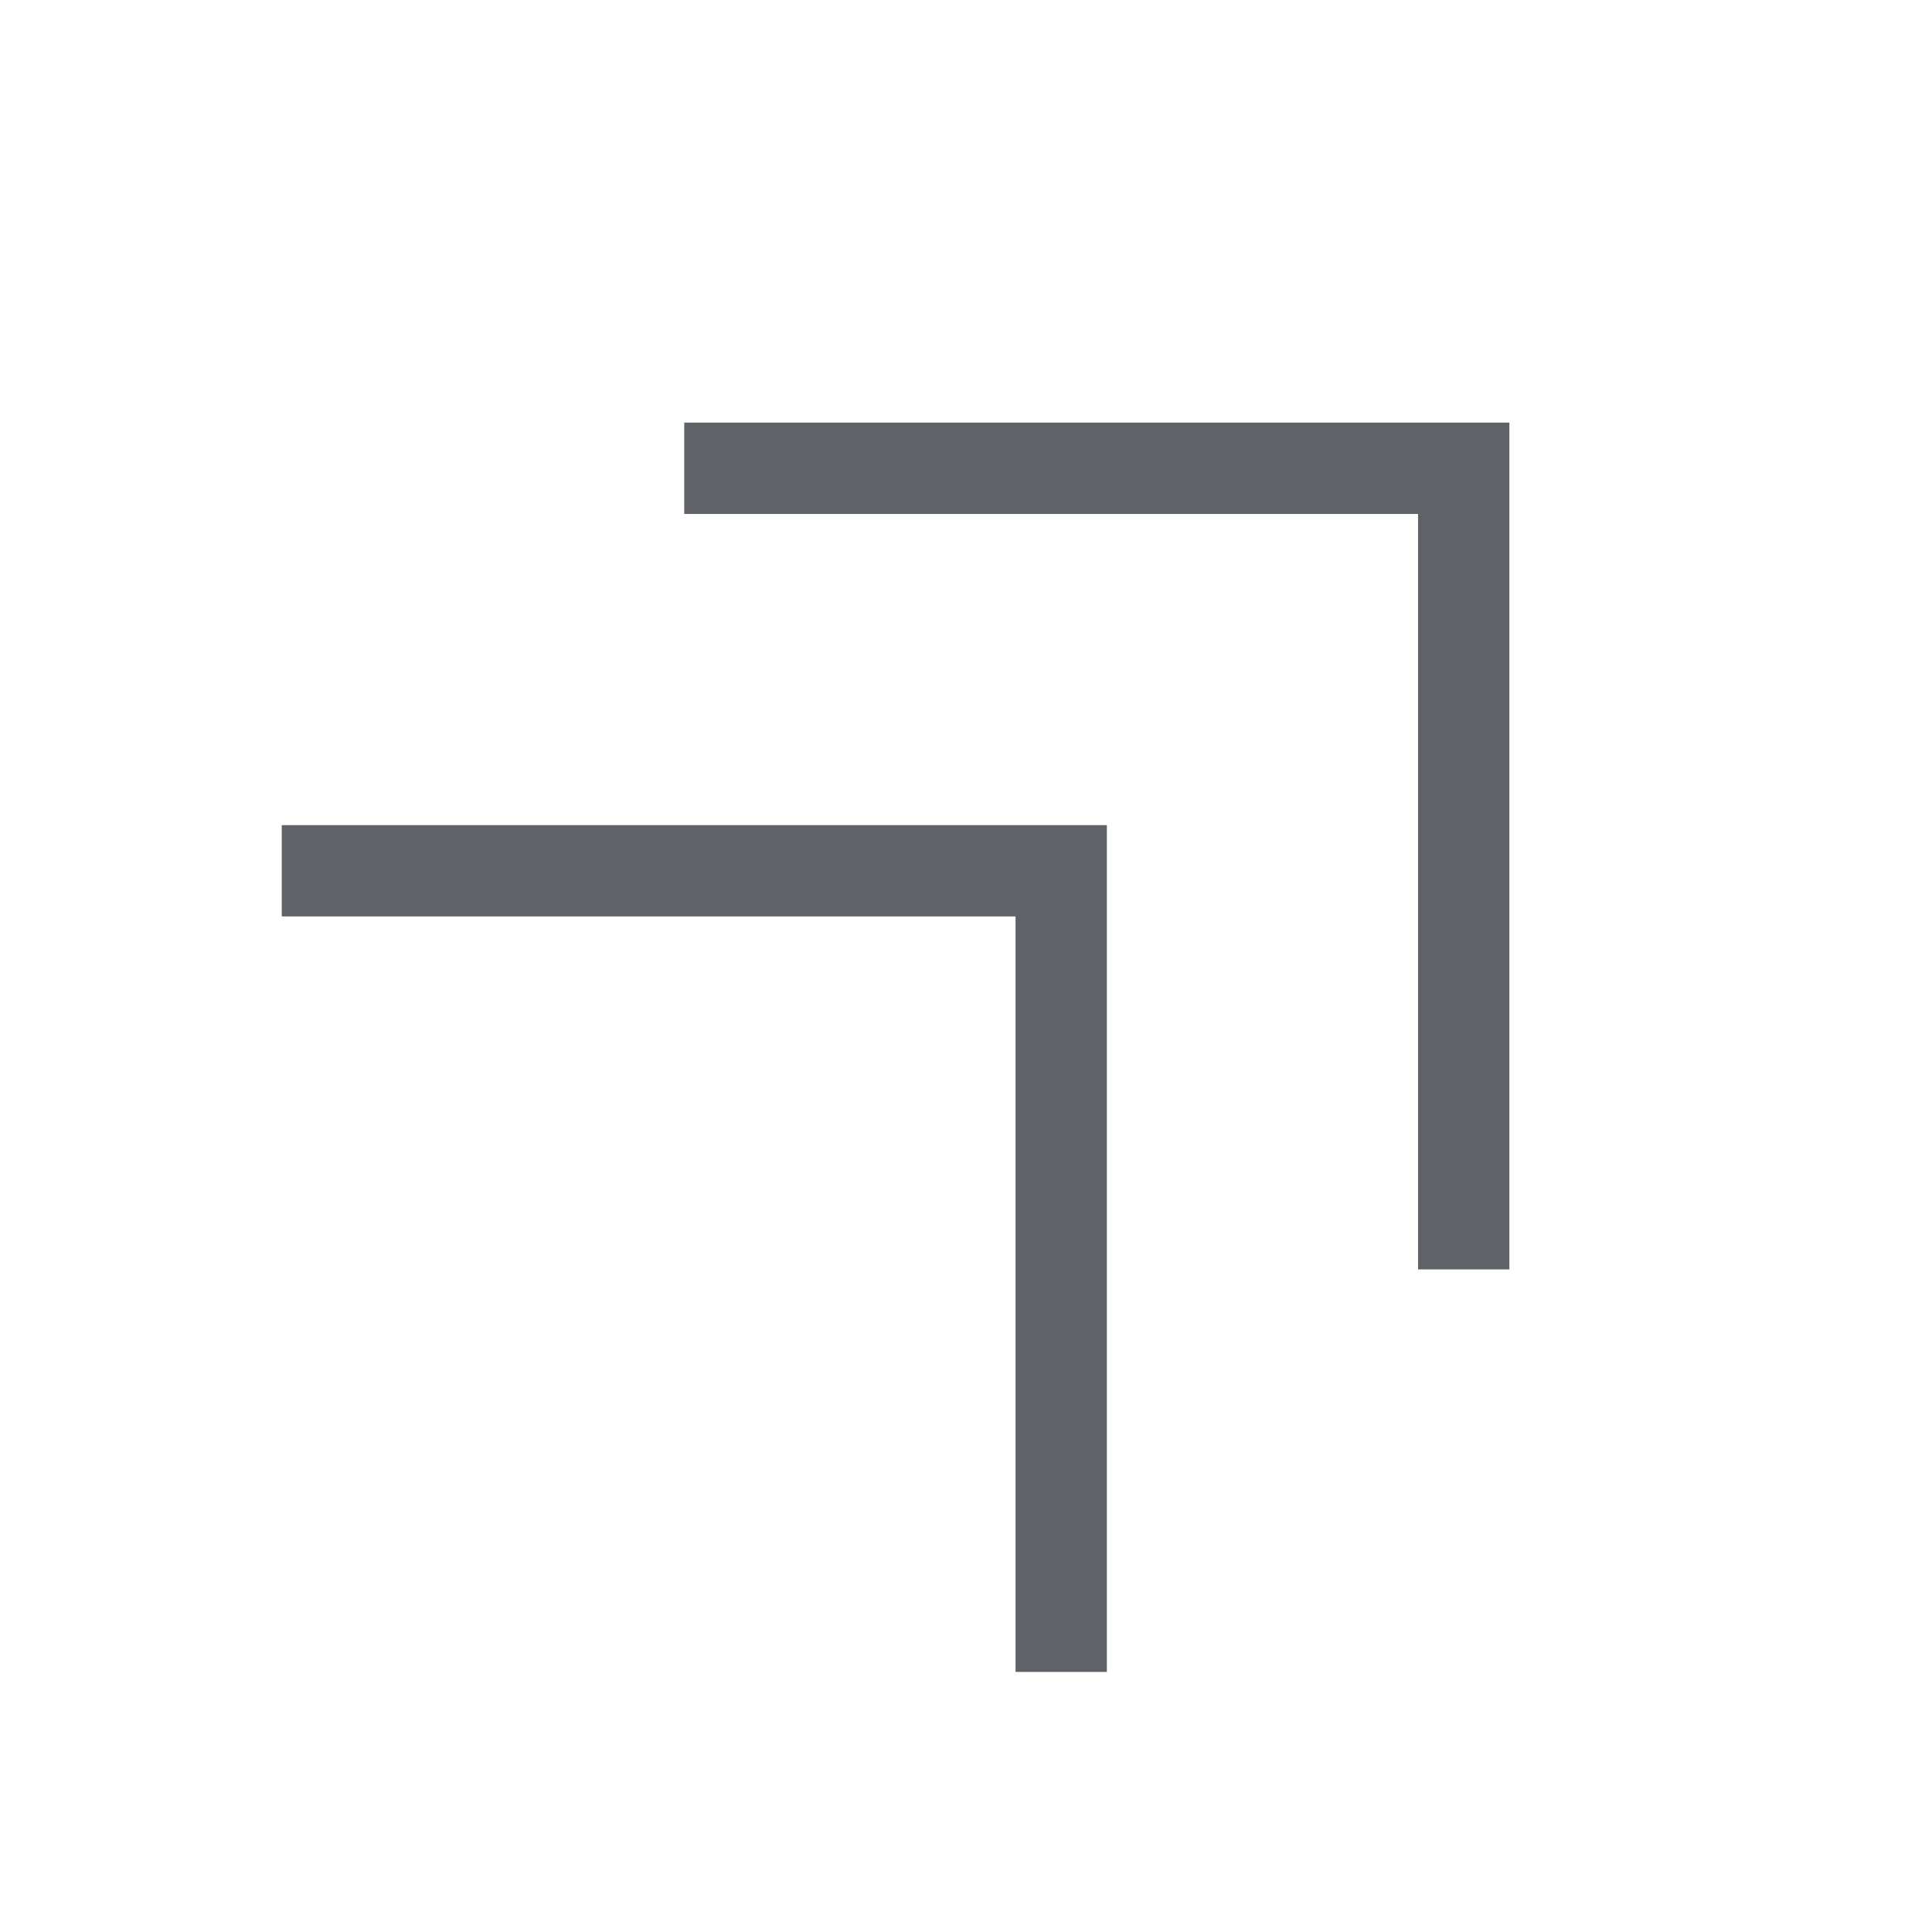 <svg xmlns="http://www.w3.org/2000/svg" height="48px" viewBox="0 -960 960 960" width="48px" fill="#5f6368"><path d="M704.62-329.23v-375.39H340V-750h410v420.77h-45.38Zm-200 200v-375.39H140V-550h410v420.77h-45.38Z"/></svg>